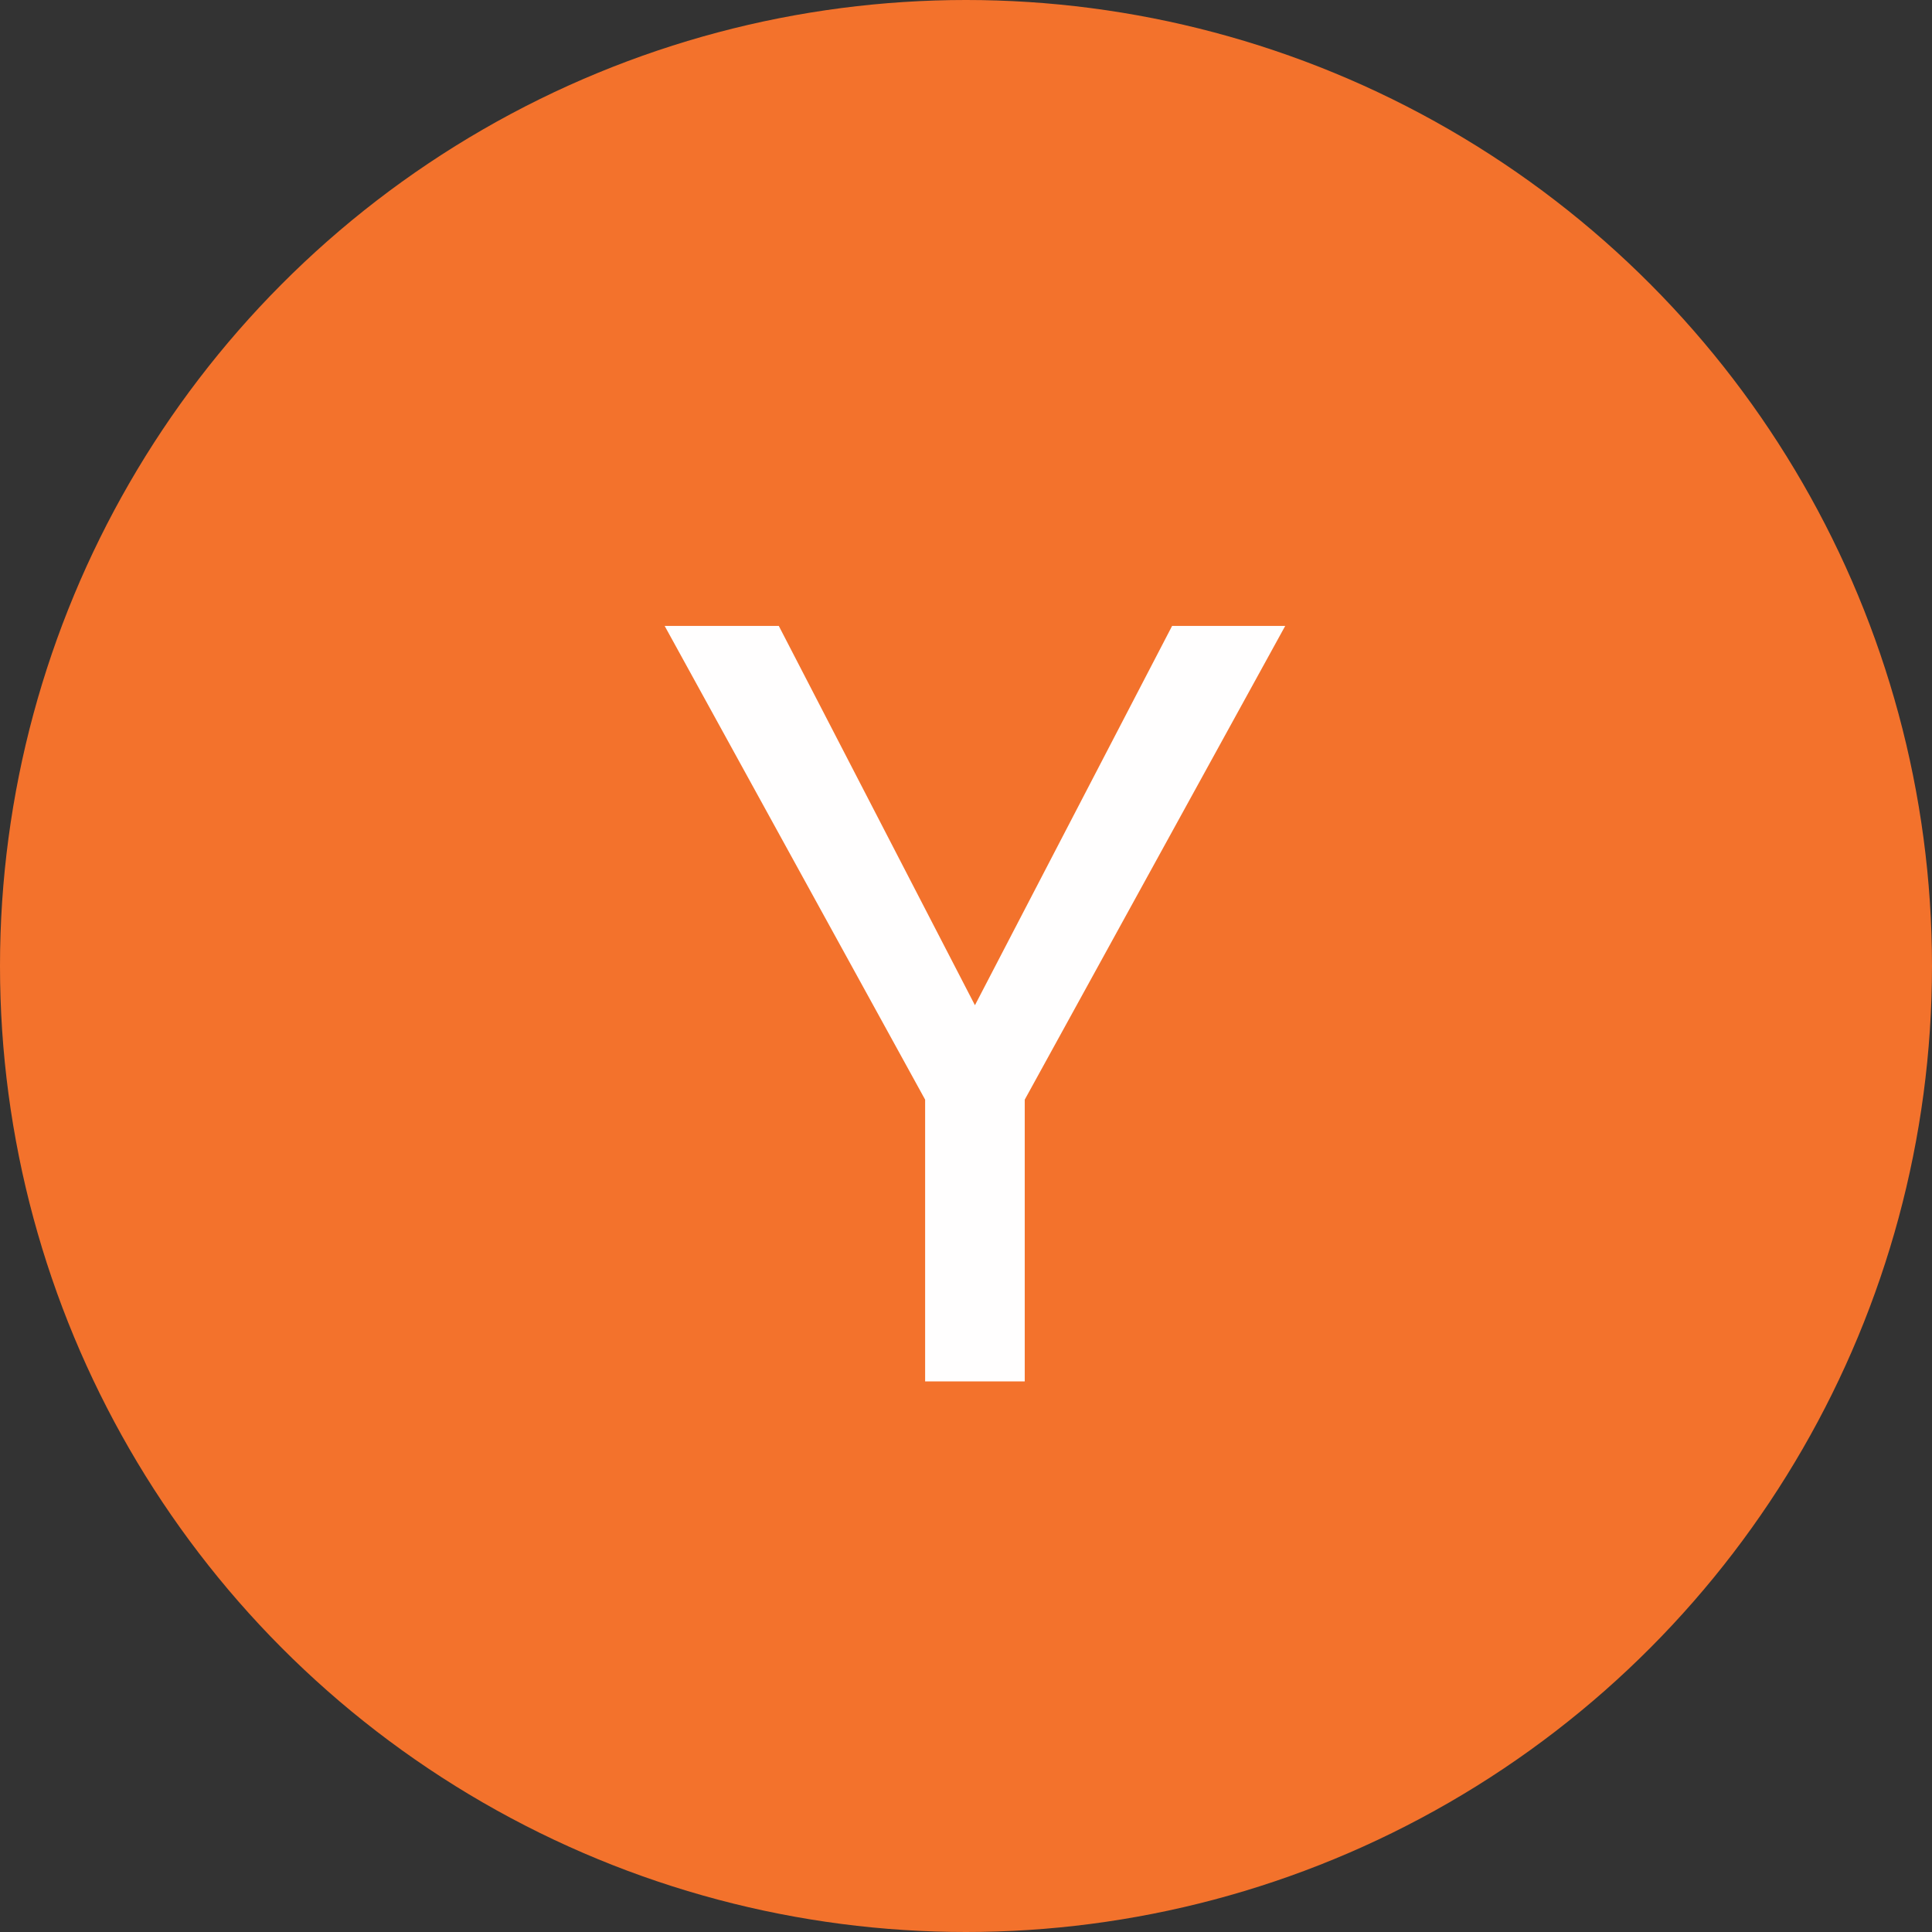 <svg width="200" height="200" viewBox="0 0 200 200" fill="none" xmlns="http://www.w3.org/2000/svg">
<rect x="0" y="0" width="200" height="200" fill="#333333" stroke="none"/>
<circle cx="100" cy="100" r="100" fill="#F3722C"/>
<path d="M100.925 104.06L121.335 64.797H133.044L106.081 113.835V143H95.769V113.835L68.806 64.797H80.622L100.925 104.06Z" fill="#FFFEFE"/>
</svg>
